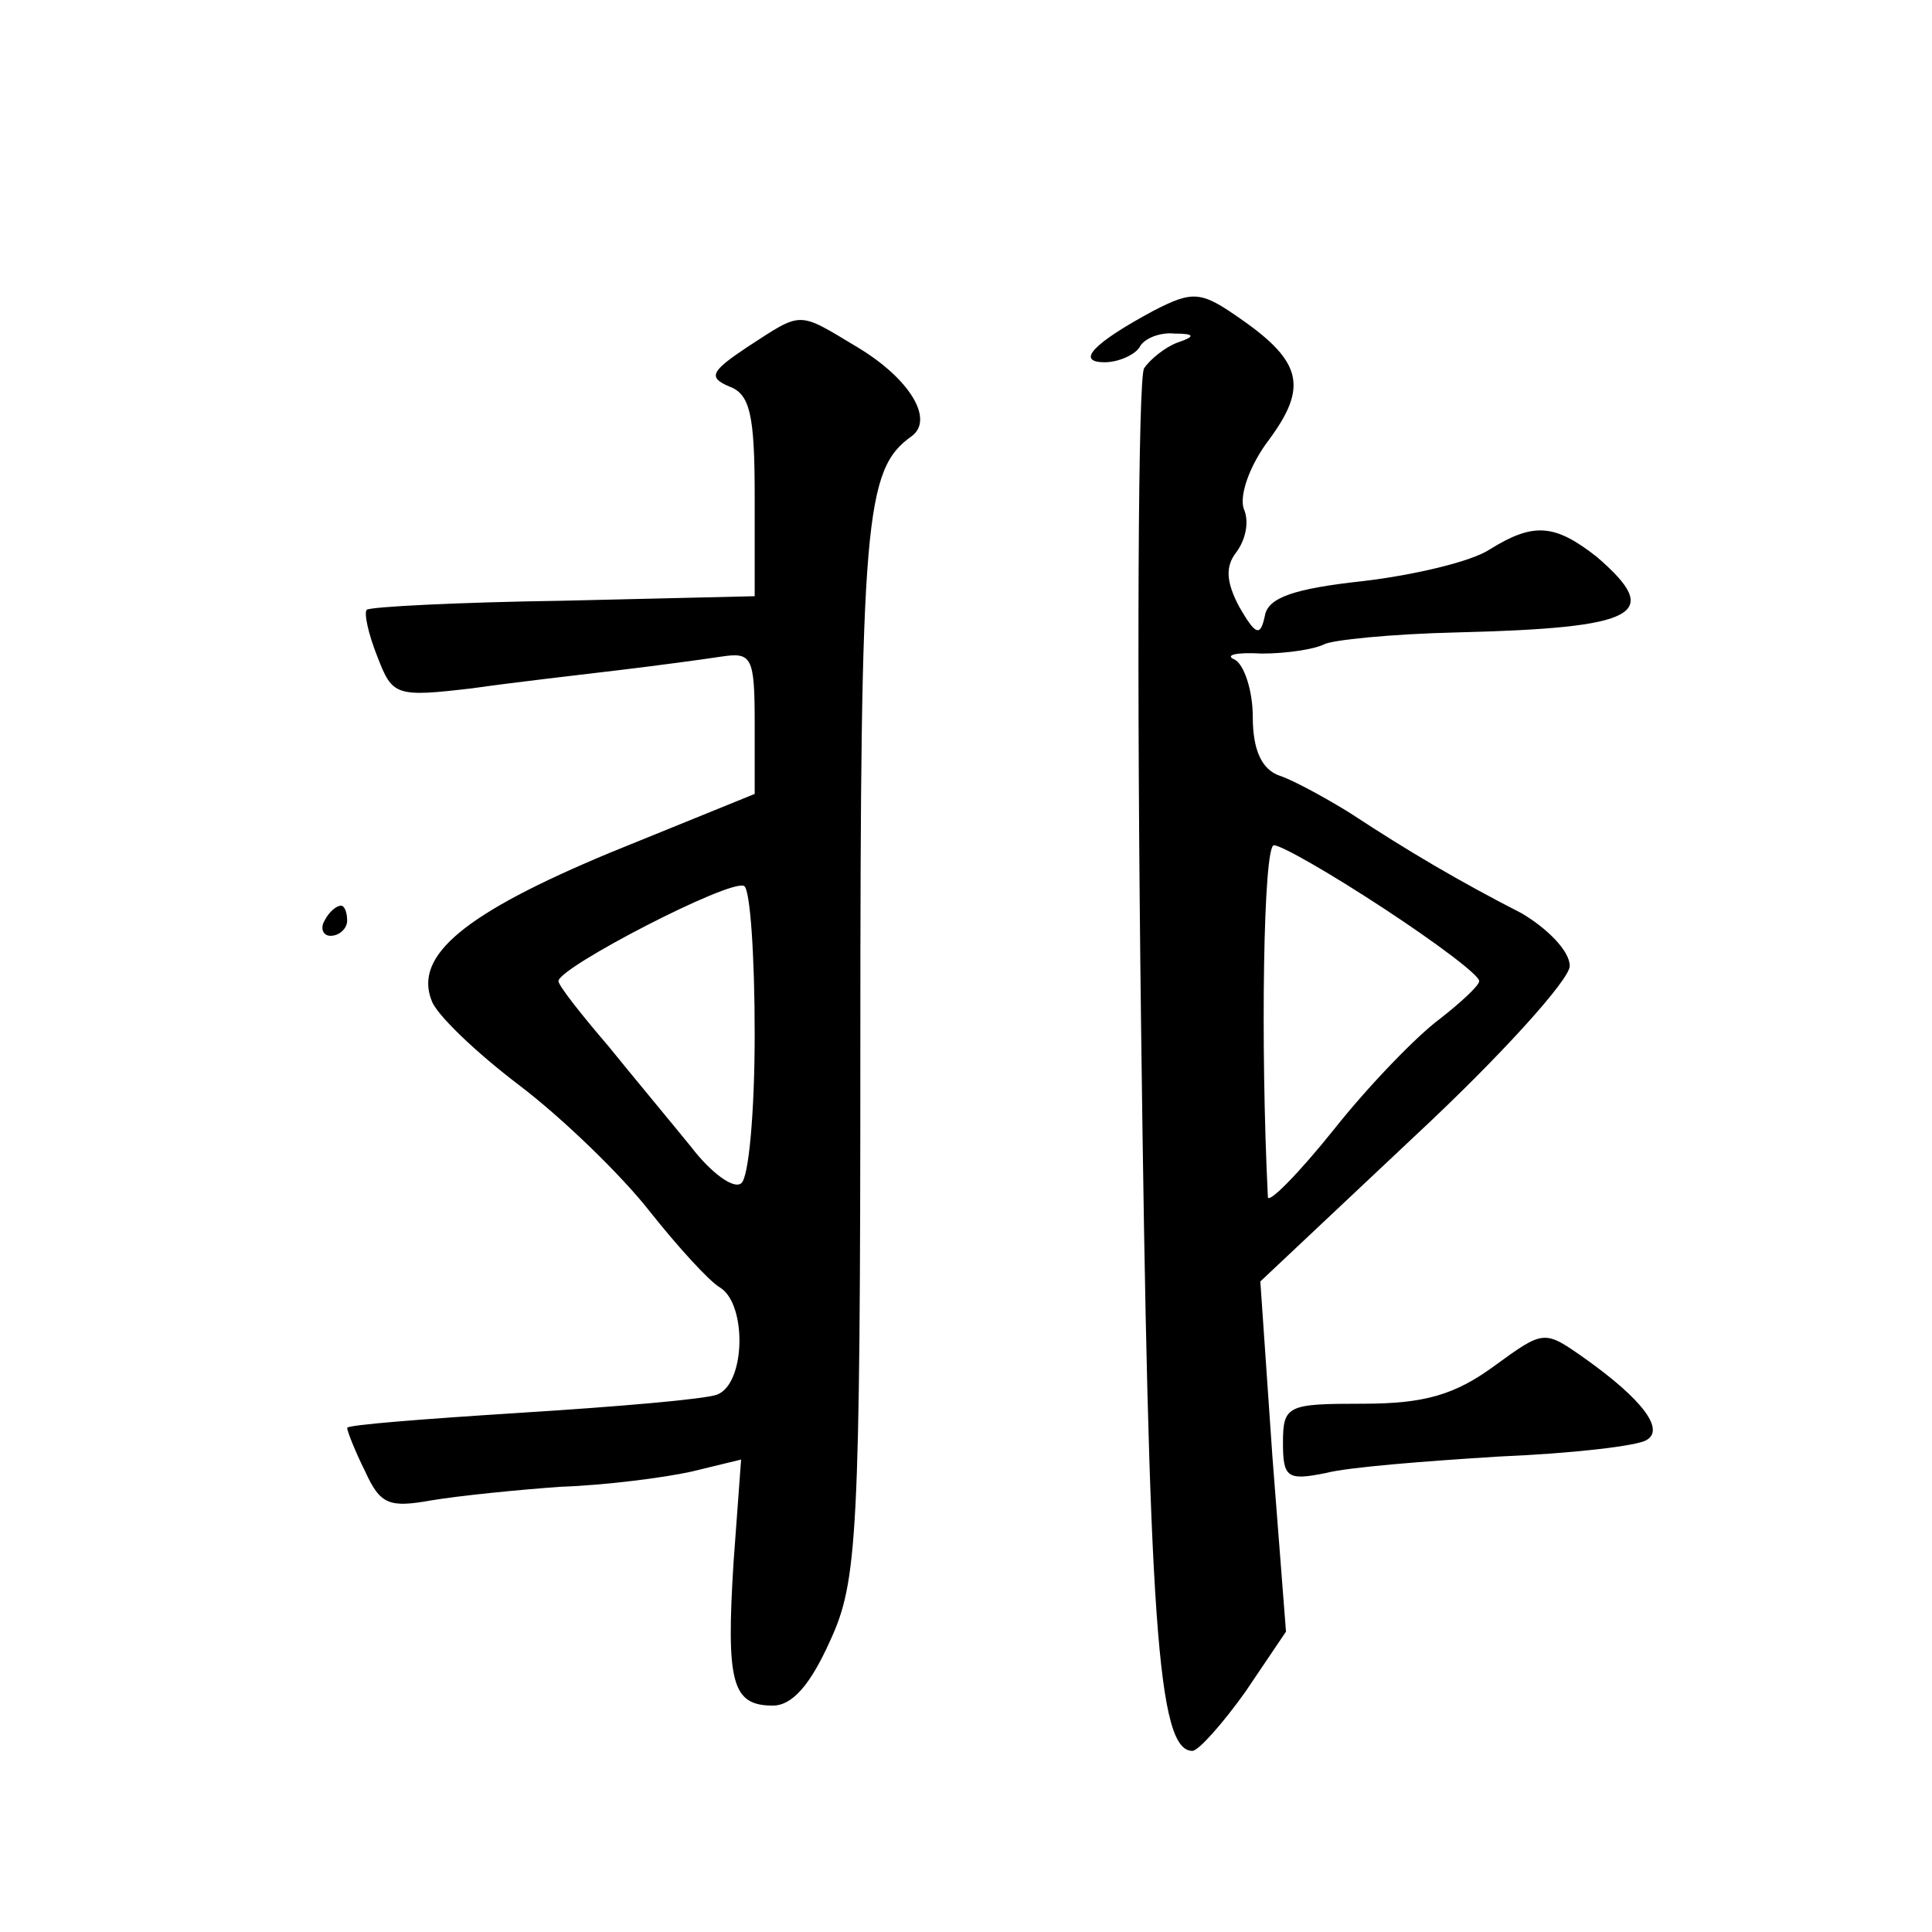 <?xml version="1.0" standalone="no"?>
<!DOCTYPE svg PUBLIC "-//W3C//DTD SVG 20010904//EN"
 "http://www.w3.org/TR/2001/REC-SVG-20010904/DTD/svg10.dtd">
<svg version="1.0" xmlns="http://www.w3.org/2000/svg"
 width="128pt" height="128pt" viewBox="0 0 128 128"
 preserveAspectRatio="xMidYMid meet">
<g transform="translate(0,128) scale(0.1,-0.1)"
fill="#0" stroke="none">
<path d="M764 1074 c-39 -21 -52 -34 -32 -34 9 0 20 5 23 10 3 6 14 10 23 9 14
0 14 -2 2 -6 -8 -3 -18 -11 -22 -17 -4 -6 -5 -202 -2 -436 5 -396 11 -480 34 -480
4 0 20 18 35 39 l27 40 -9 116 -8 116 102 96 c57 53 103 104 103 113 0 10 -15 25
-32 35 -41 21 -75 41 -113 66 -16 10 -38 22 -47 25 -12 4 -18 17 -18 39 0 18 -6
35 -12 38 -7 3 1 5 18 4 17 0 35 3 41 6 5 3 45 7 88 8 121 3 137 12 93 50 -28 22
-42 23 -71 5 -12 -8 -50 -17 -84 -21 -46 -5 -63 -11 -65 -23 -3 -14 -6 -13 -17
6 -9 17 -9 27 -2 36 6 8 9 20 5 29 -3 9 4 29 17 46 25 34 22 51 -18 79 -27 19 -32
20 -59 6z m153 -396 c35 -23 63 -44 63 -48 0 -3 -12 -14 -26 -25 -15 -11 -47 -44
-70 -73 -24 -30 -44 -50 -44 -45 -5 101 -3 233 4 233 5 0 38 -19 73 -42z M495 1050
c-24 -16 -26 -20 -12 -26 14 -5 17 -19 17 -73 l0 -66 -127 -3 c-69 -1 -128 -4 -130
-6 -2 -2 1 -16 7 -31 10 -26 12 -27 63 -21 28 4 72 9 97 12 25 3 55 7 68 9 20 3
22 0 22 -44 l0 -47 -96 -39 c-96 -40 -130 -68 -118 -98 3 -9 29 -34 58 -56 29 -22
68 -60 86 -83 19 -24 40 -47 47 -51 18 -11 17 -64 -2 -71 -8 -3 -66 -8 -130 -12
-63 -4 -115 -8 -115 -10 0 -2 5 -15 12 -29 10 -22 16 -24 44 -19 18 3 57 7 86 9
29 1 68 6 86 10 l33 8 -5 -68 c-5 -80 -1 -95 26 -95 13 0 25 14 38 43 18 39 20
68 20 395 0 349 3 381 34 403 15 11 -1 38 -36 59 -40 24 -36 24 -73 0z m5 -455
c0 -52 -4 -96 -9 -99 -5 -4 -20 7 -33 24 -13 16 -38 46 -55 67 -18 21 -33 40 -33
43 0 9 114 68 123 63 4 -2 7 -46 7 -98z M215 670 c-3 -5 -1 -10 4 -10 6 0 11 5
11 10 0 6 -2 10 -4 10 -3 0 -8 -4 -11 -10z M990 375 c-26 -19 -46 -25 -87 -25 -50
0 -53 -1 -53 -26 0 -23 3 -25 28 -20 15 4 67 8 115 11 48 2 92 7 98 11 12 7 -3
27 -41 54 -27 19 -27 19 -60 -5z"/>
</g>
</svg>
